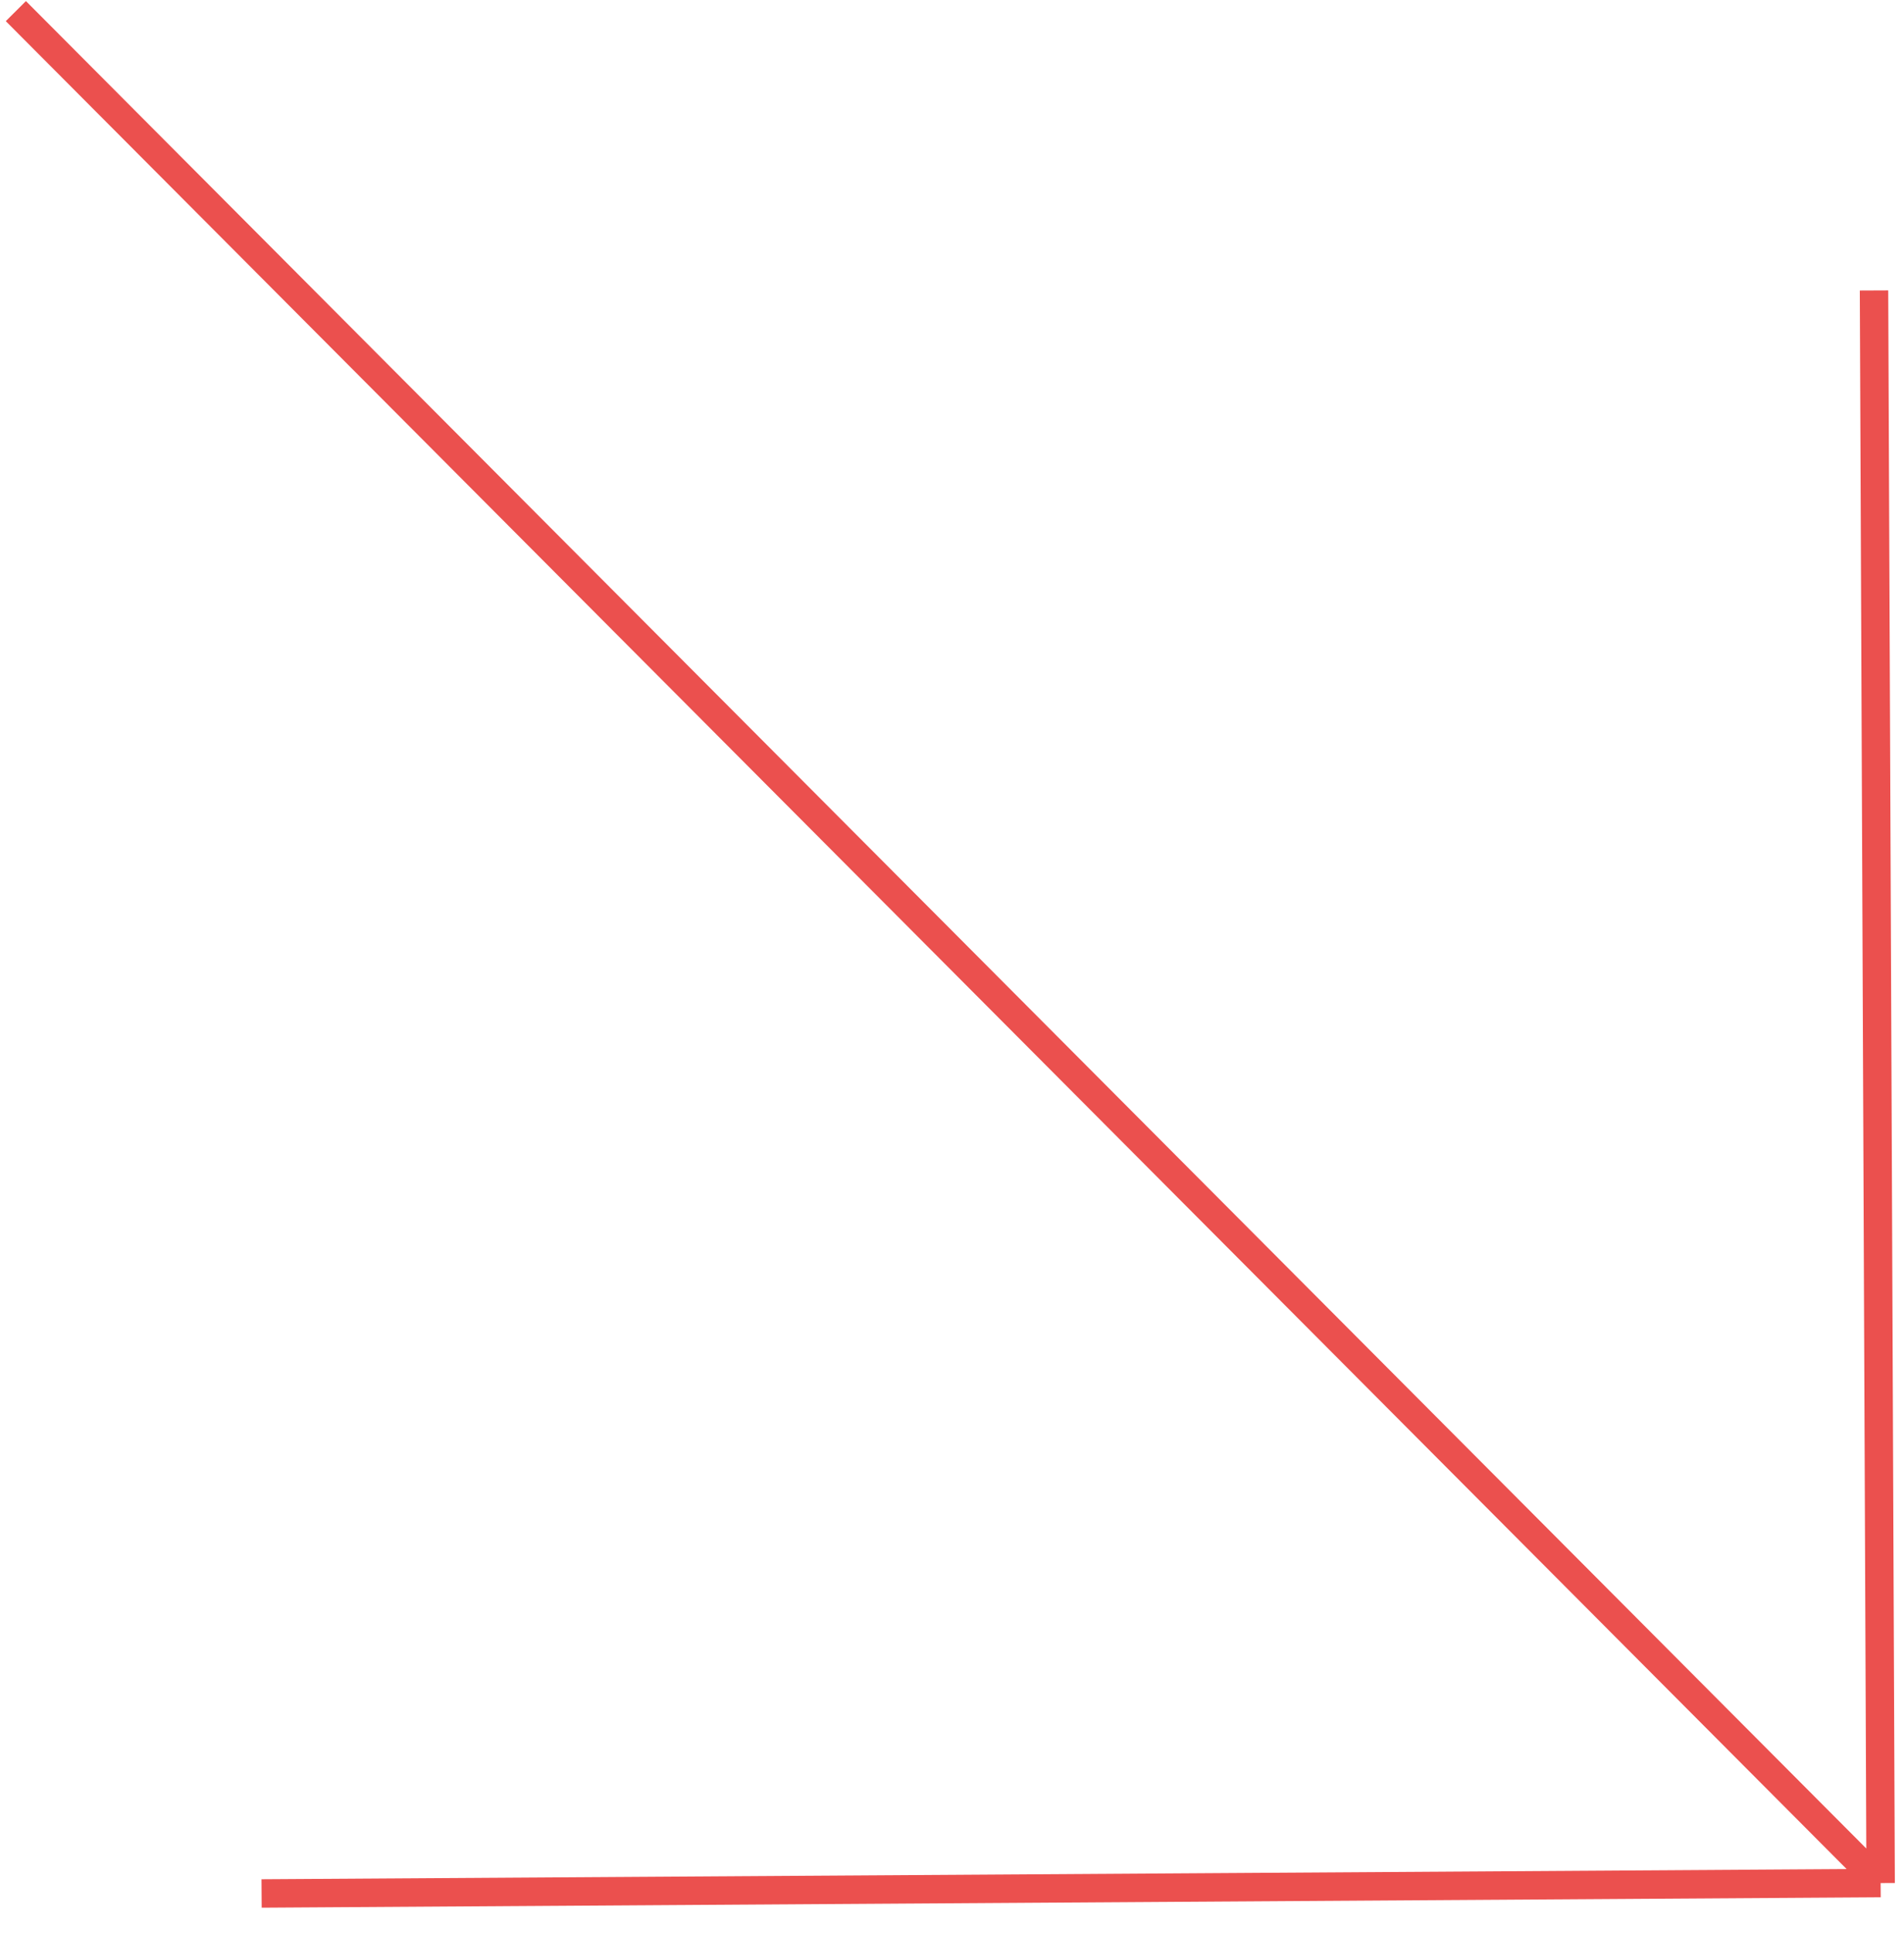 <?xml version="1.0" encoding="UTF-8"?> <svg xmlns="http://www.w3.org/2000/svg" width="67" height="68" viewBox="0 0 67 68" fill="none"><path d="M65.945 10.217L66.178 66.235M66.178 66.235L9.205 66.601M66.178 66.235L0.558 0.391" stroke="#EB504E"></path></svg> 